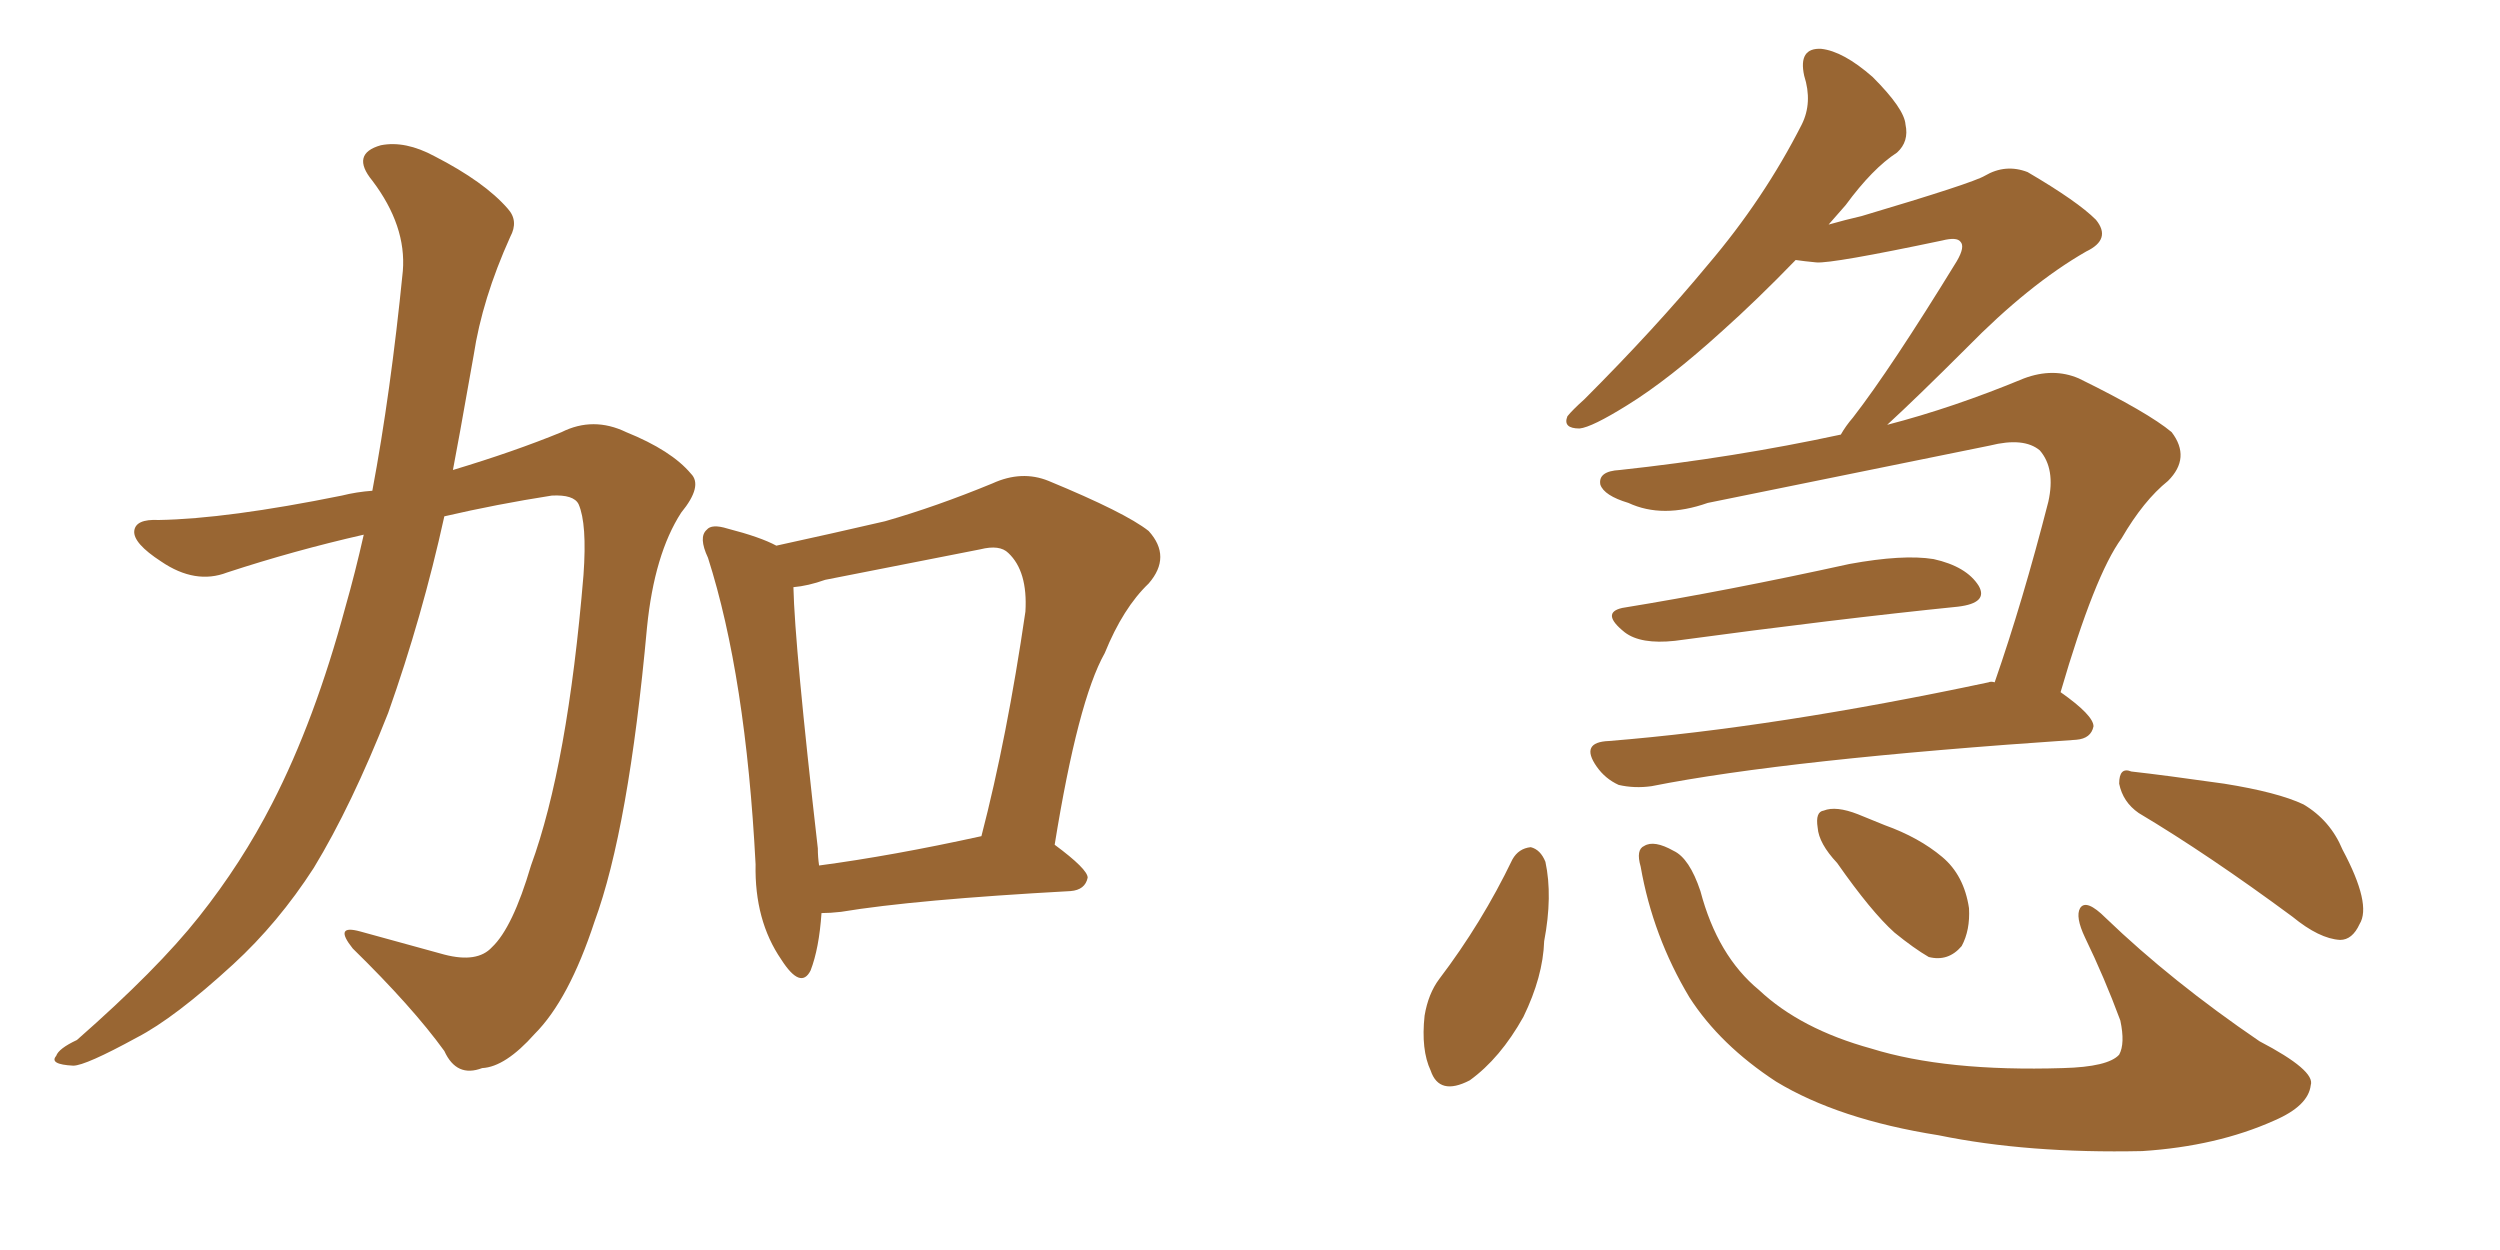 <svg xmlns="http://www.w3.org/2000/svg" xmlns:xlink="http://www.w3.org/1999/xlink" width="300" height="150"><path fill="#996633" padding="10" d="M43.65 64.16L43.65 64.16Q35.30 66.06 27.25 68.70L27.25 68.70Q23.44 70.17 19.34 67.38L19.34 67.38Q15.97 65.19 16.11 63.72L16.11 63.72Q16.26 62.26 19.04 62.40L19.04 62.40Q27.25 62.26 41.02 59.47L41.02 59.47Q42.77 59.03 44.68 58.89L44.68 58.89Q46.88 47.17 48.34 32.52L48.34 32.52Q48.78 27.10 44.68 21.68L44.68 21.68Q42.04 18.46 45.70 17.43L45.70 17.43Q48.63 16.85 52.15 18.75L52.15 18.75Q58.15 21.83 60.94 25.05L60.94 25.05Q62.26 26.51 61.23 28.42L61.23 28.42Q57.86 35.89 56.84 42.63L56.84 42.63Q56.10 46.73 55.22 51.71L55.22 51.71Q54.79 54.05 54.35 56.40L54.35 56.40Q61.67 54.20 67.38 51.86L67.38 51.86Q71.19 49.95 75.15 51.86L75.15 51.86Q80.57 54.05 82.91 56.84L82.91 56.84Q84.38 58.30 81.74 61.52L81.74 61.52Q78.52 66.50 77.64 75.29L77.64 75.29Q75.44 99.46 71.34 110.60L71.34 110.60Q68.26 119.97 64.16 124.07L64.16 124.07Q60.64 128.03 57.86 128.17L57.86 128.17Q54.79 129.35 53.32 126.12L53.32 126.12Q49.51 120.85 42.33 113.82L42.33 113.82Q39.99 110.89 43.21 111.77L43.21 111.77Q48.05 113.09 53.32 114.55L53.32 114.55Q57.28 115.58 59.03 113.67L59.03 113.67Q61.52 111.33 63.72 103.86L63.72 103.86Q68.12 91.85 70.02 68.99L70.02 68.99Q70.46 62.84 69.43 60.50L69.43 60.50Q68.85 59.33 66.21 59.47L66.21 59.47Q59.62 60.50 53.32 61.96L53.32 61.96Q50.68 73.97 46.58 85.55L46.58 85.55Q42.19 96.68 37.65 104.15L37.65 104.15Q33.40 110.74 27.98 115.72L27.98 115.72Q20.95 122.17 16.41 124.51L16.41 124.51Q10.25 127.88 8.79 127.88L8.79 127.88Q5.86 127.73 6.74 126.71L6.74 126.71Q7.03 125.83 9.23 124.80L9.23 124.80Q18.90 116.31 23.88 110.01L23.88 110.01Q29.00 103.56 32.67 96.39L32.67 96.39Q37.79 86.43 41.46 72.80L41.46 72.80Q42.63 68.70 43.65 64.16ZM98.58 109.57L98.58 109.57Q98.29 113.82 97.27 116.46L97.27 116.46Q96.09 118.80 93.75 115.14L93.75 115.14Q90.53 110.45 90.67 103.71L90.67 103.71Q89.50 81.15 84.96 66.94L84.96 66.94Q83.79 64.45 84.81 63.57L84.81 63.57Q85.40 62.84 87.30 63.43L87.30 63.43Q91.26 64.45 93.16 65.48L93.16 65.48Q99.90 64.01 106.20 62.55L106.20 62.55Q112.35 60.79 119.09 58.01L119.09 58.01Q122.61 56.40 125.83 57.71L125.83 57.71Q135.06 61.52 137.84 63.72L137.84 63.72Q140.63 66.80 137.84 70.02L137.84 70.02Q134.77 72.95 132.57 78.37L132.57 78.37Q129.35 84.08 126.56 101.37L126.56 101.37Q130.52 104.30 130.52 105.32L130.52 105.32Q130.22 106.79 128.47 106.93L128.47 106.93Q109.72 107.96 100.93 109.42L100.93 109.42Q99.61 109.57 98.58 109.57ZM98.29 103.86L98.29 103.86L98.29 103.86Q107.08 102.69 117.77 100.34L117.77 100.34Q120.85 88.48 123.05 73.39L123.05 73.39Q123.34 68.55 121.00 66.36L121.00 66.36Q119.97 65.33 117.63 65.92L117.63 65.92Q108.69 67.68 99.02 69.58L99.02 69.58Q96.97 70.31 95.21 70.46L95.21 70.46Q95.36 77.49 98.14 101.81L98.14 101.81Q98.14 102.83 98.29 103.86ZM194.68 72.95L194.68 72.95Q207.28 70.90 221.92 67.68L221.92 67.68Q228.37 66.50 232.03 67.09L232.03 67.09Q235.99 67.97 237.45 70.31L237.45 70.31Q238.62 72.36 234.96 72.80L234.96 72.80Q220.46 74.27 200.98 76.90L200.98 76.90Q196.88 77.34 194.97 75.88L194.97 75.88Q192.04 73.54 194.68 72.95ZM239.36 81.88L239.36 81.88Q242.72 72.22 245.80 60.21L245.80 60.21Q246.68 56.25 244.78 54.05L244.78 54.05Q242.87 52.44 238.77 53.47L238.77 53.47Q222.22 56.84 204.93 60.35L204.93 60.35Q199.51 62.26 195.41 60.35L195.41 60.35Q192.48 59.47 192.04 58.15L192.04 58.15Q191.75 56.54 194.38 56.40L194.38 56.40Q208.01 54.93 220.90 52.15L220.90 52.15Q221.48 51.12 222.36 50.10L222.36 50.10Q226.90 44.24 234.81 31.35L234.81 31.35Q235.84 29.59 235.25 29.00L235.25 29.00Q234.81 28.42 233.06 28.86L233.06 28.86Q219.87 31.64 217.97 31.49L217.97 31.49Q216.50 31.35 215.48 31.20L215.48 31.20Q210.79 36.04 206.69 39.70L206.69 39.70Q200.24 45.56 195.26 48.63L195.26 48.63Q191.02 51.27 189.55 51.42L189.55 51.42Q187.50 51.42 188.09 49.95L188.09 49.95Q188.67 49.22 190.14 47.90L190.14 47.90Q198.63 39.40 204.93 31.79L204.93 31.79Q211.67 23.88 216.21 14.94L216.21 14.94Q217.53 12.30 216.50 9.08L216.50 9.08Q215.77 5.71 218.55 5.86L218.55 5.86Q221.19 6.15 224.71 9.23L224.71 9.23Q228.52 13.04 228.66 14.94L228.66 14.94Q229.10 16.99 227.64 18.31L227.64 18.31Q224.71 20.21 221.48 24.61L221.48 24.61Q220.31 25.93 219.43 26.95L219.43 26.95Q221.48 26.37 223.39 25.93L223.39 25.93Q236.72 21.97 238.18 21.09L238.18 21.09Q240.67 19.63 243.31 20.65L243.31 20.65Q249.32 24.17 251.51 26.37L251.51 26.37Q253.42 28.71 250.34 30.18L250.34 30.18Q243.46 34.13 235.99 41.75L235.99 41.75Q229.98 47.75 226.46 50.98L226.46 50.98Q234.38 48.93 242.87 45.41L242.87 45.41Q246.39 44.09 249.46 45.41L249.46 45.41Q257.81 49.51 260.60 51.86L260.60 51.86Q262.94 54.93 260.16 57.71L260.16 57.71Q257.23 60.06 254.59 64.60L254.59 64.60Q251.37 68.99 247.27 83.06L247.27 83.06Q251.22 85.84 251.22 87.16L251.22 87.16Q250.93 88.62 249.17 88.77L249.17 88.77Q214.45 91.11 198.19 94.34L198.19 94.34Q196.14 94.63 194.24 94.19L194.24 94.19Q192.63 93.46 191.60 91.99L191.60 91.99Q189.55 89.06 193.07 88.92L193.07 88.92Q213.13 87.30 238.62 81.88L238.62 81.88Q238.92 81.74 239.36 81.88ZM181.49 103.13L181.49 103.13Q182.23 101.81 183.69 101.66L183.69 101.66Q184.86 101.95 185.45 103.42L185.45 103.42Q186.33 107.52 185.30 112.94L185.30 112.94Q185.16 117.19 182.81 122.02L182.81 122.02Q180.03 127.00 176.37 129.64L176.37 129.64Q172.71 131.54 171.68 128.47L171.68 128.47Q170.51 125.98 170.95 121.88L170.95 121.88Q171.39 119.24 172.71 117.48L172.71 117.48Q177.83 110.74 181.49 103.13ZM196.88 104.00L196.88 104.00Q196.29 101.95 197.31 101.51L197.31 101.51Q198.49 100.78 200.83 102.10L200.83 102.10Q202.73 102.98 204.05 106.93L204.05 106.93Q206.10 114.70 211.08 118.80L211.08 118.80Q216.06 123.49 224.56 125.83L224.56 125.83Q233.50 128.61 247.56 128.17L247.56 128.17Q252.98 128.03 254.30 126.56L254.30 126.56Q255.03 125.24 254.44 122.46L254.44 122.46Q252.54 117.33 250.20 112.50L250.20 112.50Q249.02 110.01 249.61 108.98L249.61 108.98Q250.34 107.81 252.69 110.16L252.69 110.16Q260.60 117.77 271.14 124.95L271.14 124.95Q277.88 128.47 277.29 130.22L277.29 130.22Q277.00 132.71 272.90 134.47L272.90 134.47Q266.02 137.55 257.08 138.13L257.08 138.13Q243.31 138.43 232.62 136.23L232.62 136.23Q220.61 134.33 213.13 129.79L213.13 129.79Q206.40 125.39 202.73 119.68L202.73 119.68Q198.34 112.35 196.88 104.00ZM220.46 103.56L220.46 103.56Q218.26 101.22 218.12 99.32L218.12 99.32Q217.82 97.41 218.85 97.27L218.85 97.27Q220.31 96.68 222.95 97.71L222.95 97.71Q224.71 98.44 226.17 99.02L226.17 99.02Q230.27 100.49 233.06 102.83L233.06 102.83Q235.69 105.03 236.28 108.98L236.28 108.98Q236.43 111.62 235.40 113.53L235.40 113.53Q233.79 115.43 231.45 114.84L231.45 114.84Q229.69 113.82 227.34 111.91L227.34 111.91Q224.56 109.42 220.46 103.56ZM256.64 97.56L256.64 97.56L256.64 97.56Q254.74 96.24 254.30 94.04L254.30 94.04Q254.30 91.99 255.76 92.58L255.76 92.58Q259.72 93.02 266.89 94.04L266.89 94.04Q273.34 95.07 276.42 96.53L276.42 96.53Q279.64 98.44 281.10 101.95L281.10 101.95Q284.62 108.54 283.15 110.89L283.15 110.89Q282.28 112.79 280.81 112.79L280.81 112.79Q278.32 112.65 275.10 110.01L275.10 110.01Q264.99 102.54 256.64 97.56Z"/></svg>